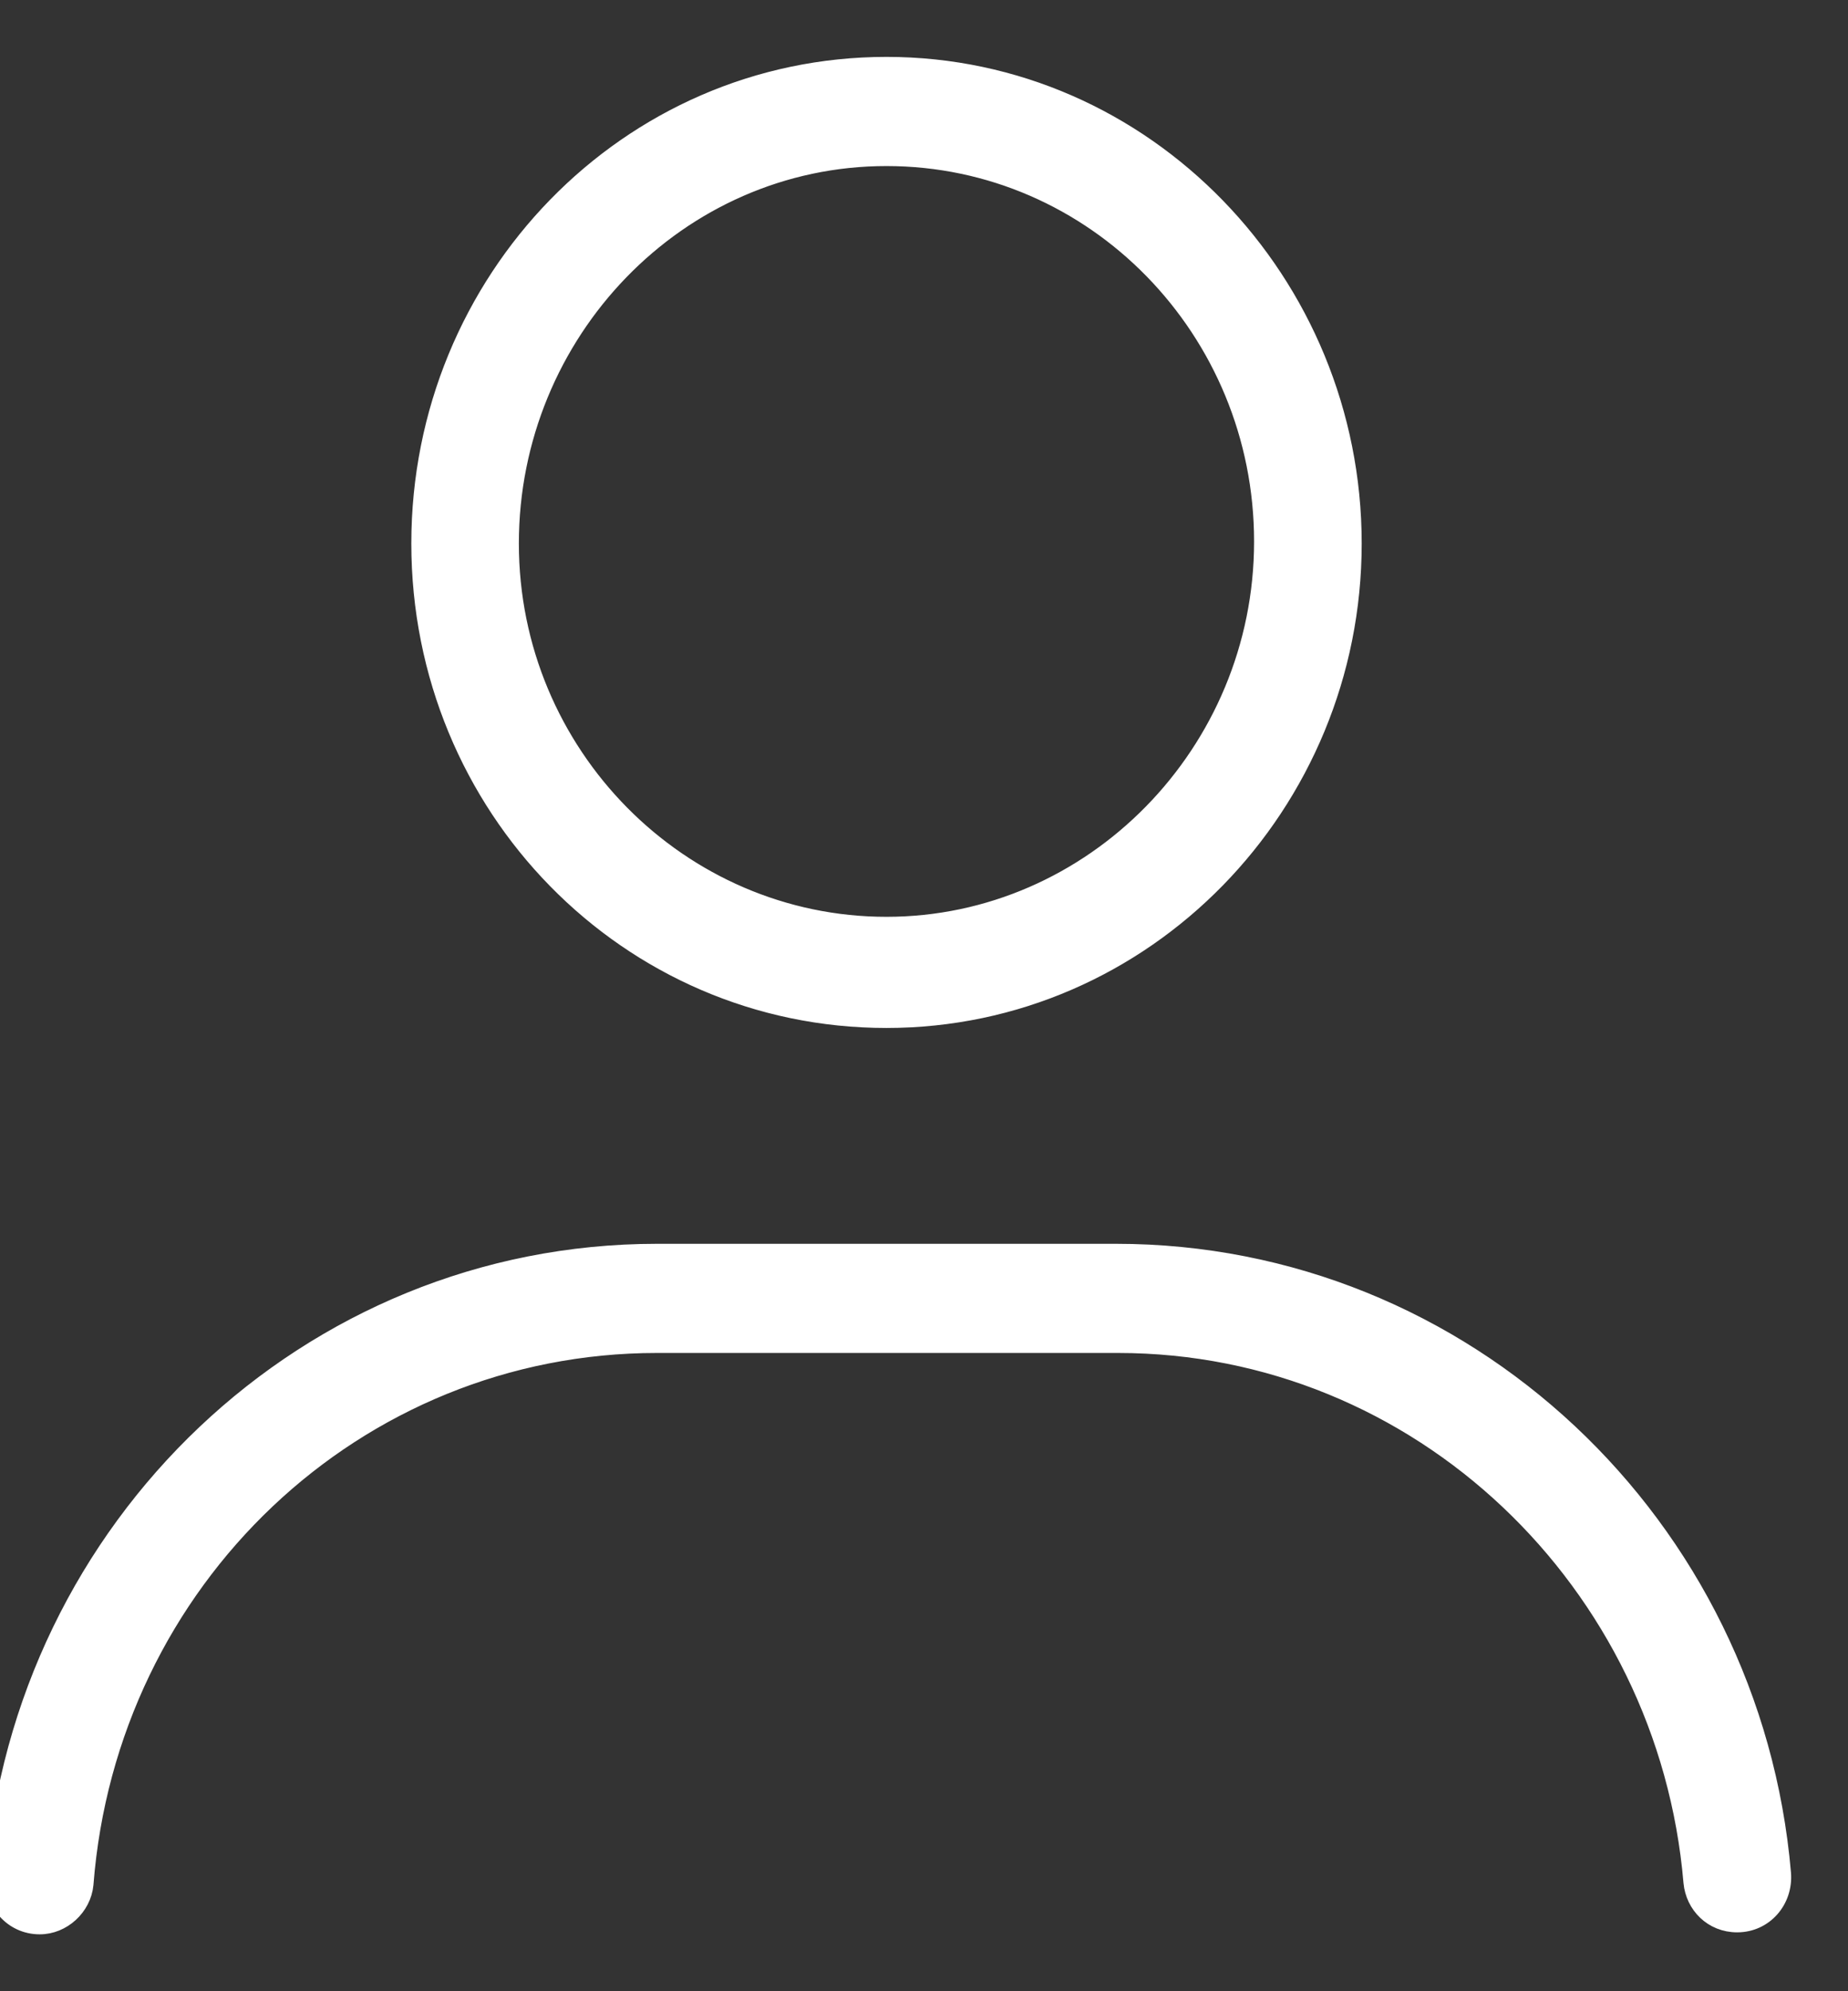 <svg width="26" height="28" viewBox="0 0 26 28" fill="none" xmlns="http://www.w3.org/2000/svg">
<rect x="0" y="0" width="26" height="28" fill="#333333" stroke="none"/>
<path d="M1.215 26.499L1.215 26.499L1.215 26.497C1.545 22.232 5.011 18.925 9.243 18.925H15.729C19.961 18.925 23.427 22.261 23.785 26.469L23.785 26.471C23.817 26.802 24.08 27.072 24.441 27.072C24.837 27.072 25.13 26.734 25.098 26.339L25.098 26.339C24.676 21.435 20.626 17.59 15.701 17.59H9.243C4.318 17.59 0.296 21.464 -0.098 26.367C-0.13 26.763 0.163 27.1 0.559 27.1C0.889 27.1 1.182 26.833 1.215 26.499ZM12.472 14.355C16.12 14.355 19.058 11.328 19.058 7.642C19.058 3.956 16.121 0.9 12.472 0.9C8.824 0.9 5.887 3.928 5.887 7.642C5.887 11.357 8.824 14.355 12.472 14.355ZM12.472 2.235C15.393 2.235 17.744 4.658 17.744 7.614C17.744 10.569 15.366 12.992 12.472 12.992C9.578 12.992 7.2 10.597 7.2 7.642C7.2 4.686 9.552 2.235 12.472 2.235Z" fill="white" stroke="white" stroke-width="0.2"/>
</svg>
